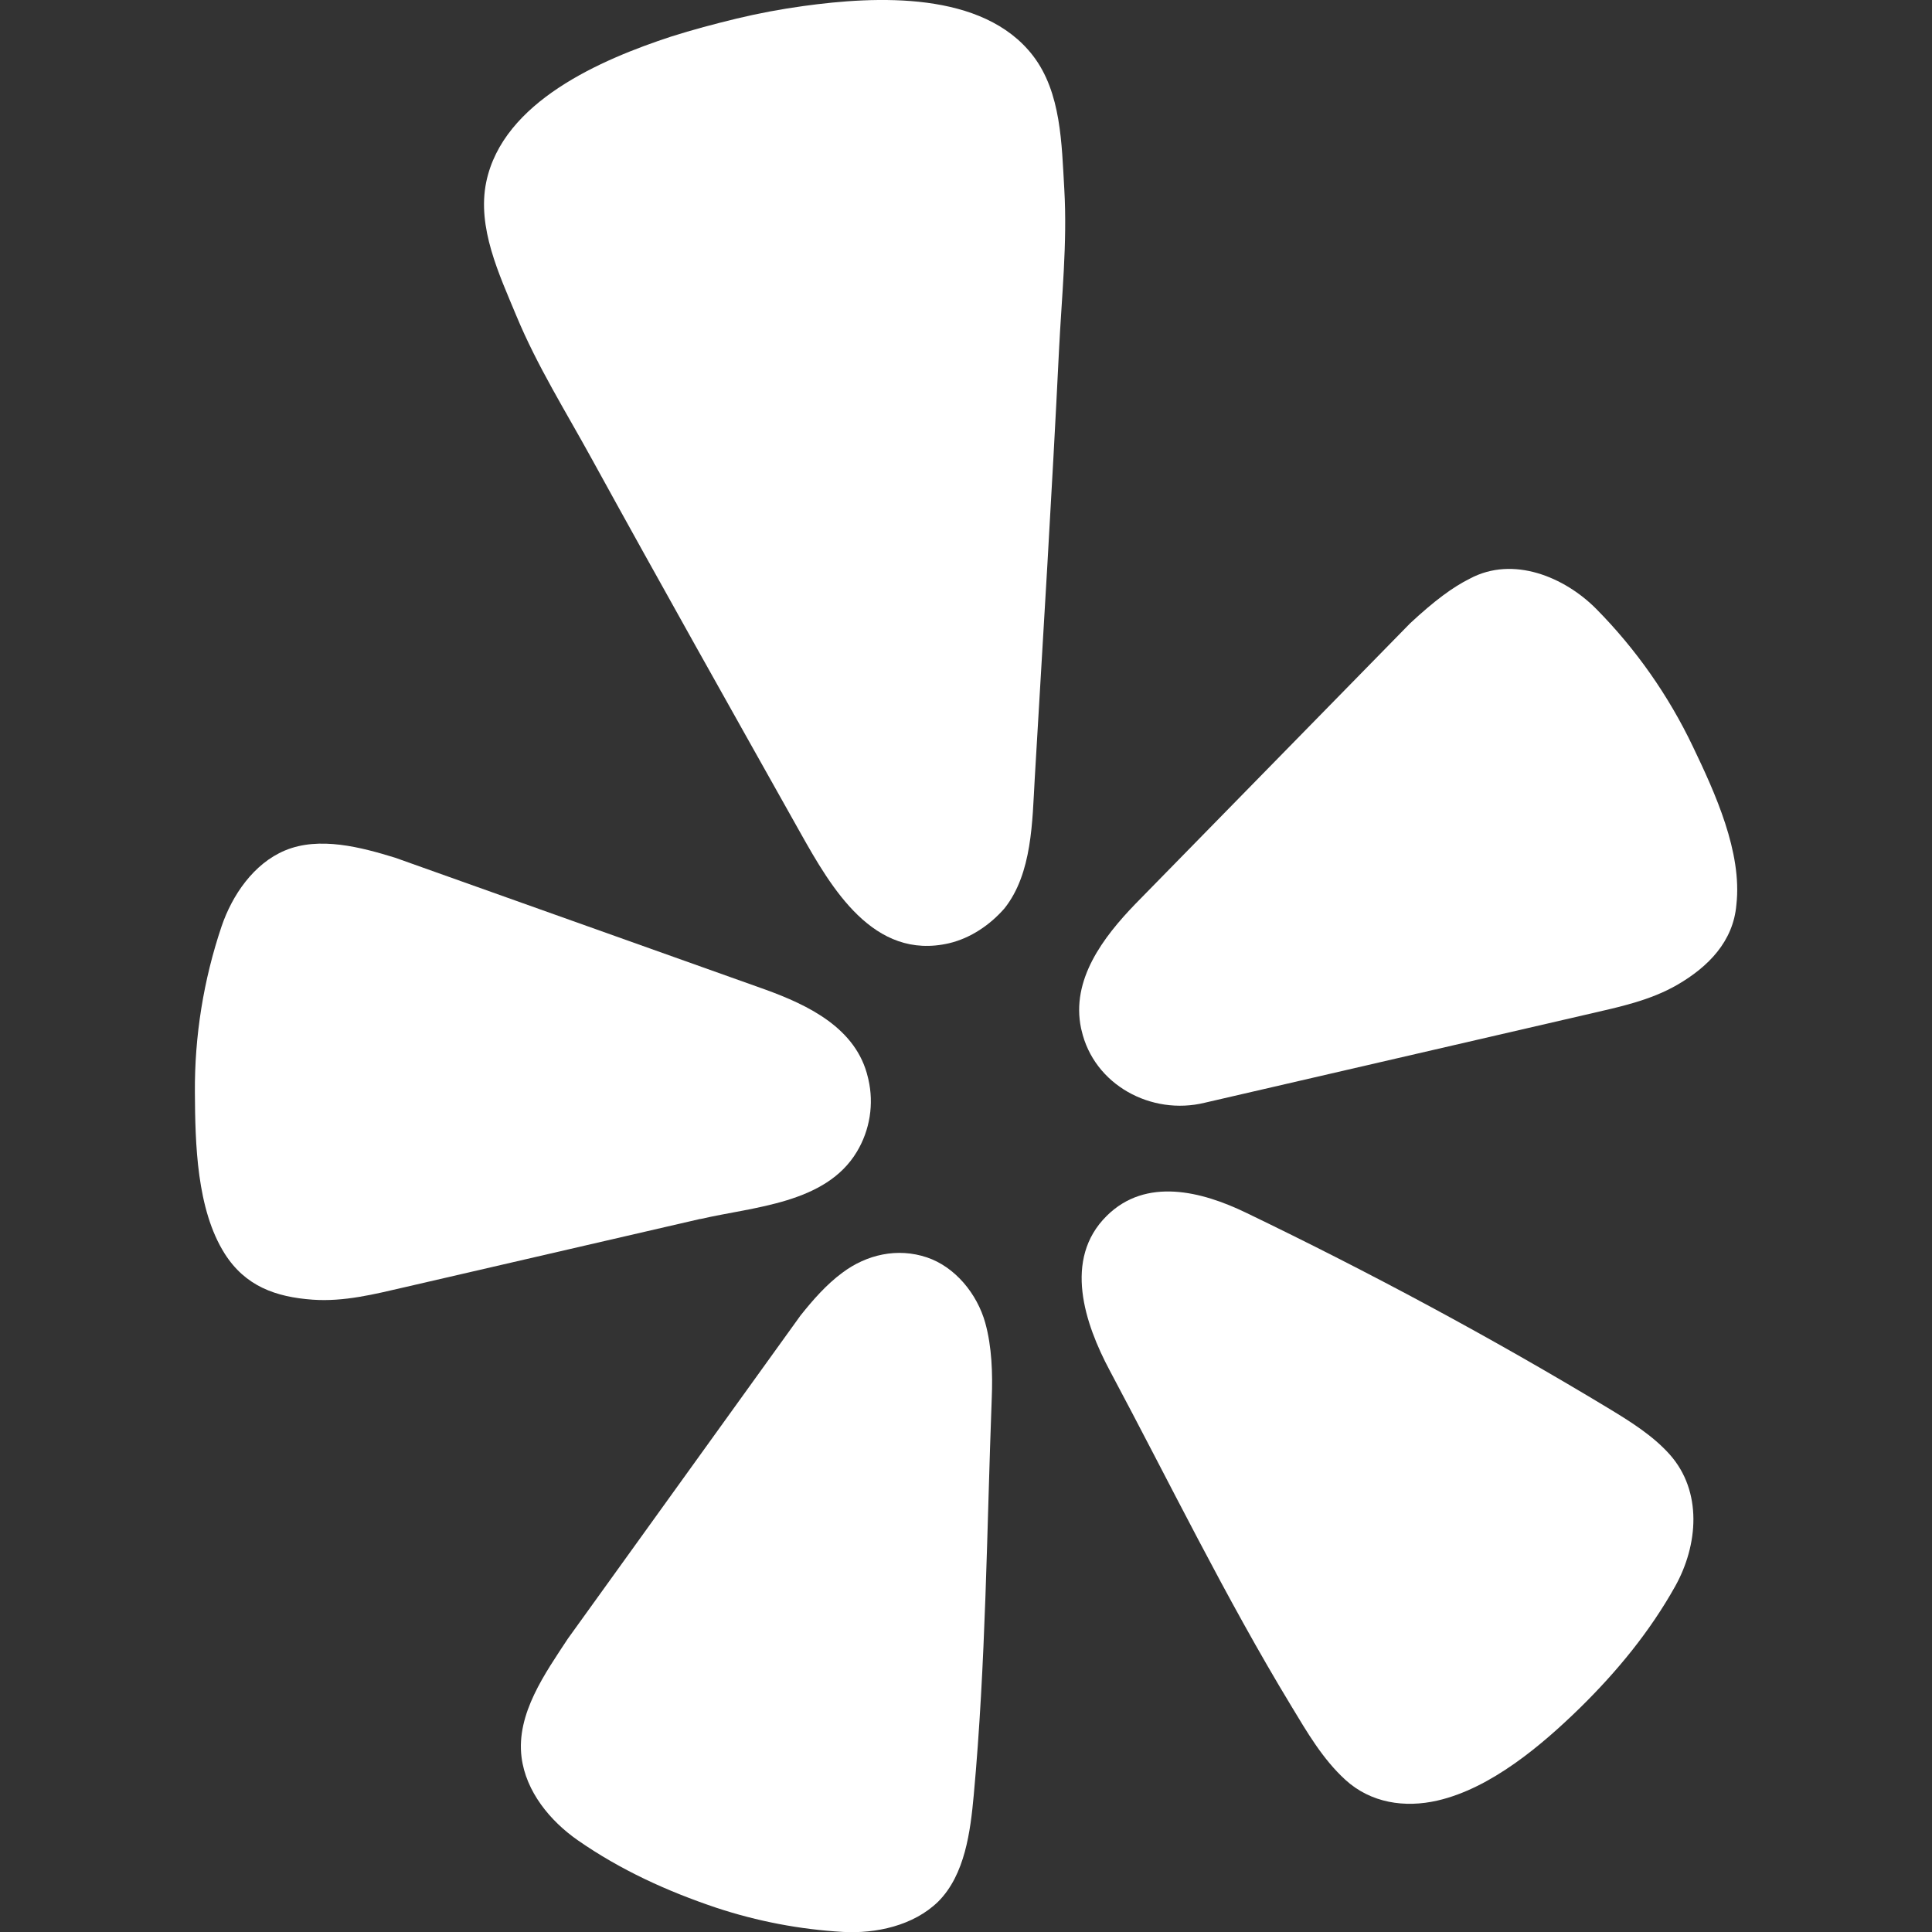 <svg width="24" height="24" viewBox="0 0 24 24" fill="none" xmlns="http://www.w3.org/2000/svg">
<rect x="0" y="0" width="24" height="24" fill="#333333" stroke="none"/>
<g clip-path="url(#clip0_1265_52)">
<path d="M9.502 12.291C10.041 12.486 10.64 12.773 10.782 13.386C10.784 13.393 10.785 13.399 10.787 13.406C10.858 13.714 10.807 14.037 10.644 14.308C10.257 14.953 9.361 14.99 8.702 15.143L8.699 15.142L5.028 15.99C4.651 16.077 4.273 16.173 3.883 16.145C3.424 16.112 3.047 15.977 2.791 15.573C2.442 15.021 2.425 14.207 2.421 13.573C2.416 12.871 2.528 12.174 2.752 11.509C2.884 11.12 3.151 10.728 3.54 10.565C3.967 10.386 4.487 10.525 4.909 10.655L9.502 12.291Z" fill="white"/>
<path d="M17.517 7.743C17.82 7.461 18.048 7.293 18.259 7.188C18.797 6.9 19.437 7.168 19.83 7.565C20.323 8.064 20.728 8.642 21.03 9.275C21.304 9.847 21.644 10.587 21.57 11.238C21.532 11.696 21.219 12.011 20.839 12.232C20.501 12.428 20.119 12.508 19.742 12.595L14.964 13.699C14.305 13.86 13.589 13.479 13.435 12.797C13.433 12.79 13.432 12.784 13.43 12.777C13.301 12.17 13.707 11.641 14.102 11.231L17.517 7.743Z" fill="white"/>
<path d="M12.478 11.284C12.824 10.849 12.823 10.201 12.854 9.671C12.958 7.9 13.068 6.129 13.155 4.357C13.188 3.686 13.26 3.024 13.221 2.348C13.188 1.79 13.184 1.15 12.832 0.692C12.21 -0.116 10.884 -0.05 9.98 0.075C9.703 0.113 9.425 0.165 9.15 0.231C8.874 0.298 8.602 0.37 8.335 0.455C7.467 0.74 6.247 1.262 6.04 2.262C5.924 2.827 6.2 3.406 6.414 3.922C6.674 4.548 7.028 5.111 7.351 5.7C8.205 7.254 9.075 8.799 9.943 10.346C10.326 11.028 10.85 11.936 11.791 11.717C12.057 11.654 12.3 11.489 12.478 11.284Z" fill="white"/>
<path d="M9.944 16.342C10.097 16.15 10.264 15.958 10.463 15.811C10.766 15.583 11.15 15.497 11.515 15.62C11.865 15.738 12.138 16.072 12.239 16.432C12.322 16.731 12.332 17.065 12.32 17.366C12.258 19.01 12.247 20.662 12.096 22.302C12.055 22.748 11.988 23.288 11.656 23.621C11.348 23.923 10.878 24.022 10.47 23.999C9.935 23.968 9.407 23.867 8.899 23.699C8.288 23.494 7.707 23.229 7.177 22.86C6.834 22.621 6.533 22.256 6.479 21.83C6.41 21.289 6.774 20.783 7.055 20.355L9.944 16.342Z" fill="white"/>
<path d="M20.741 18.067C20.533 17.834 20.25 17.657 19.992 17.501C18.533 16.619 17.011 15.803 15.475 15.063C14.931 14.801 14.237 14.619 13.748 15.104C13.204 15.642 13.476 16.444 13.785 17.024C14.528 18.416 15.223 19.845 16.042 21.195C16.237 21.518 16.431 21.852 16.712 22.109C17.028 22.398 17.451 22.461 17.858 22.367C18.522 22.214 19.153 21.679 19.628 21.215C20.088 20.763 20.494 20.27 20.81 19.705C21.095 19.194 21.151 18.527 20.741 18.067Z" fill="white"/>
</g>
<defs>
<clipPath id="clip0_1265_52">
<rect width="24" height="24" fill="white"/>
</clipPath>
</defs>
</svg>
